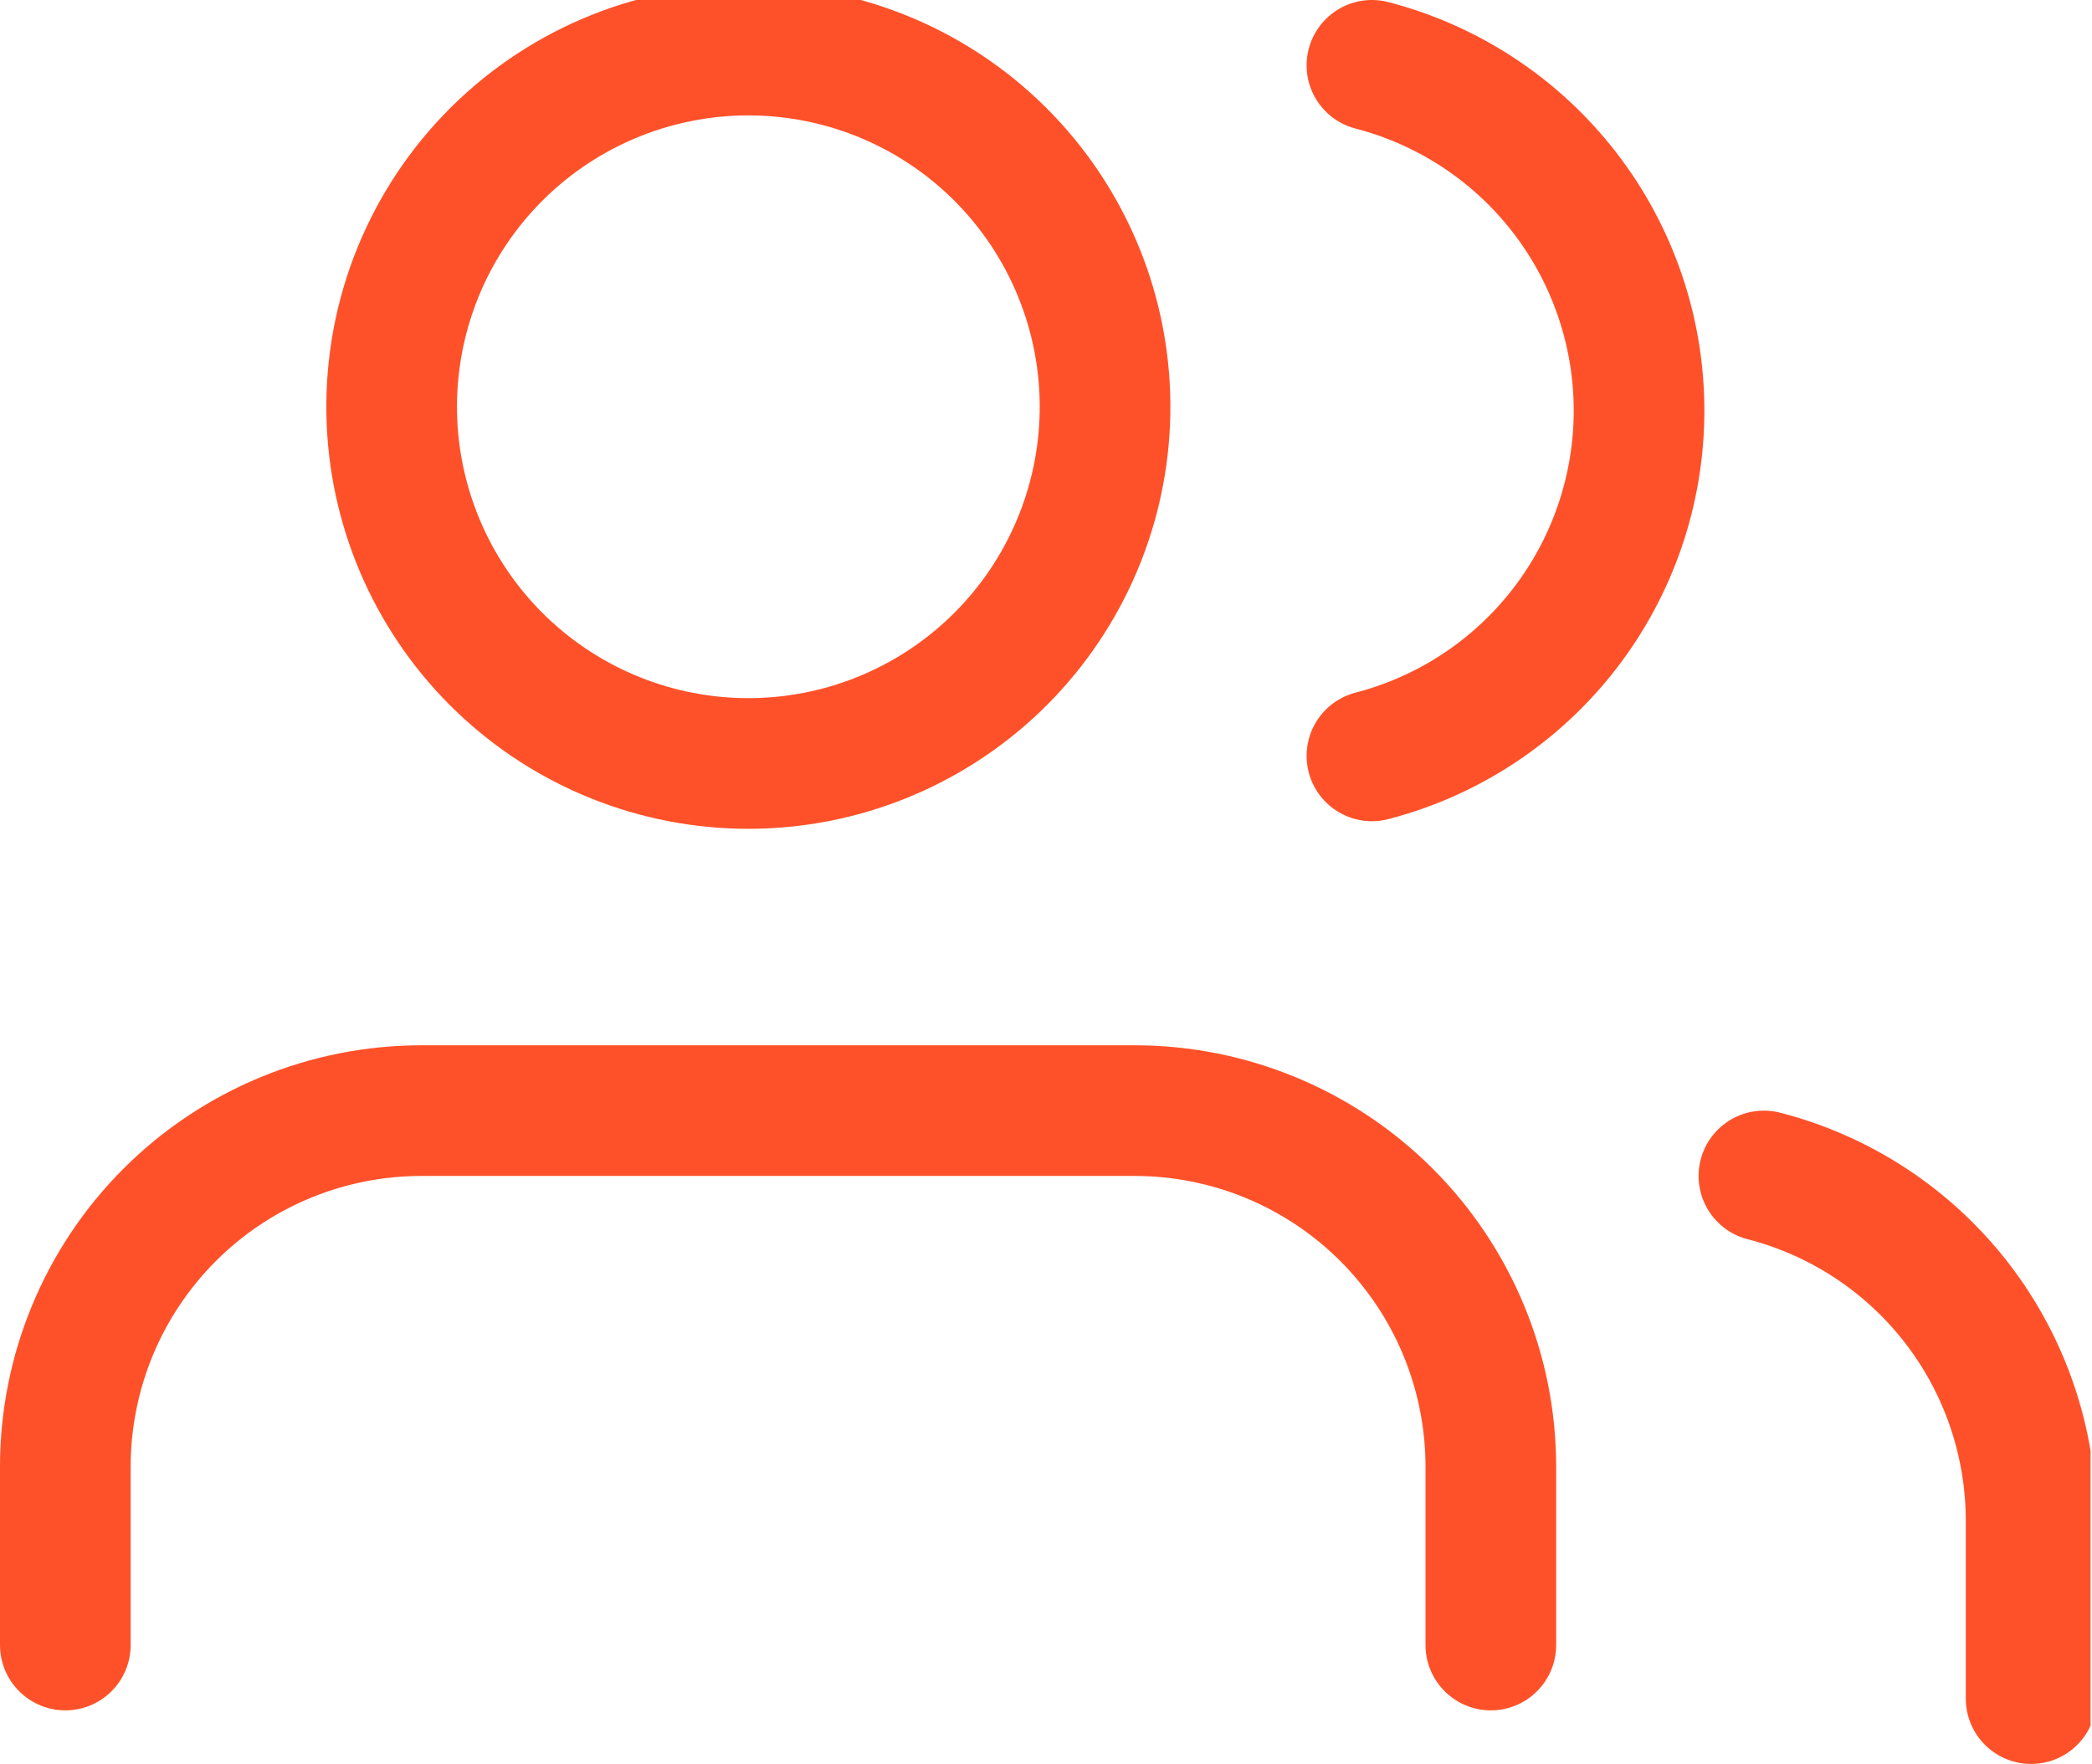 <?xml version="1.0" encoding="UTF-8"?> <svg xmlns="http://www.w3.org/2000/svg" width="1186" height="1000" viewBox="0 0 1186 1000" fill="none"><g clip-path="url(#clip0_5_46)"><g clip-path="url(#clip1_5_46)"><g clip-path="url(#clip2_5_46)"><path d="M845.186 932.593V831.482C845.186 804.944 839.951 778.665 829.784 754.151C819.617 729.637 804.717 707.368 785.934 688.619C767.151 669.871 744.854 655.011 720.321 644.889C695.789 634.767 669.501 629.581 642.962 629.63H238.889C185.355 629.63 134.012 650.896 96.158 688.75C58.303 726.605 37.037 777.948 37.037 831.482V932.593" stroke="#FF5129" stroke-width="74.074" stroke-miterlimit="50" stroke-linecap="round" stroke-linejoin="round"></path><path d="M222.222 239.26C221.055 212 225.415 184.786 235.042 159.256C244.669 133.727 259.363 110.409 278.239 90.707C297.115 71.006 319.784 55.327 344.878 44.617C369.973 33.906 396.975 28.384 424.26 28.384C451.545 28.384 478.547 33.906 503.642 44.617C528.736 55.327 551.403 71.006 570.279 90.707C589.155 110.409 603.849 133.727 613.476 159.256C623.103 184.786 627.463 212 626.295 239.26C624.065 291.347 601.805 340.56 564.159 376.628C526.514 412.695 476.395 432.83 424.26 432.83C372.125 432.83 322.004 412.695 284.358 376.628C246.713 340.56 224.453 291.347 222.222 239.26V239.26Z" stroke="#FF5129" stroke-width="74.074" stroke-miterlimit="50" stroke-linecap="round" stroke-linejoin="round"></path><path d="M1151.48 962.963V862.223C1151.5 817.442 1136.63 773.923 1109.21 738.521C1081.78 703.118 1043.36 677.841 1000 666.667" stroke="#FF5129" stroke-width="74.074" stroke-miterlimit="50" stroke-linecap="round" stroke-linejoin="round"></path><path d="M777.778 37.037C821.133 48.286 859.526 73.612 886.934 109.038C914.341 144.465 929.213 187.986 929.213 232.777C929.213 277.568 914.341 321.091 886.934 356.518C859.526 391.944 821.133 417.27 777.778 428.519" stroke="#FF5129" stroke-width="74.074" stroke-miterlimit="50" stroke-linecap="round" stroke-linejoin="round"></path></g></g></g><defs><clipPath id="clip0_5_46"><rect width="1185.19" height="1000" fill="white"></rect></clipPath><clipPath id="clip1_5_46"><rect width="1185.19" height="1000" fill="white"></rect></clipPath><clipPath id="clip2_5_46"><rect width="1185.19" height="1000" fill="white"></rect></clipPath></defs></svg> 